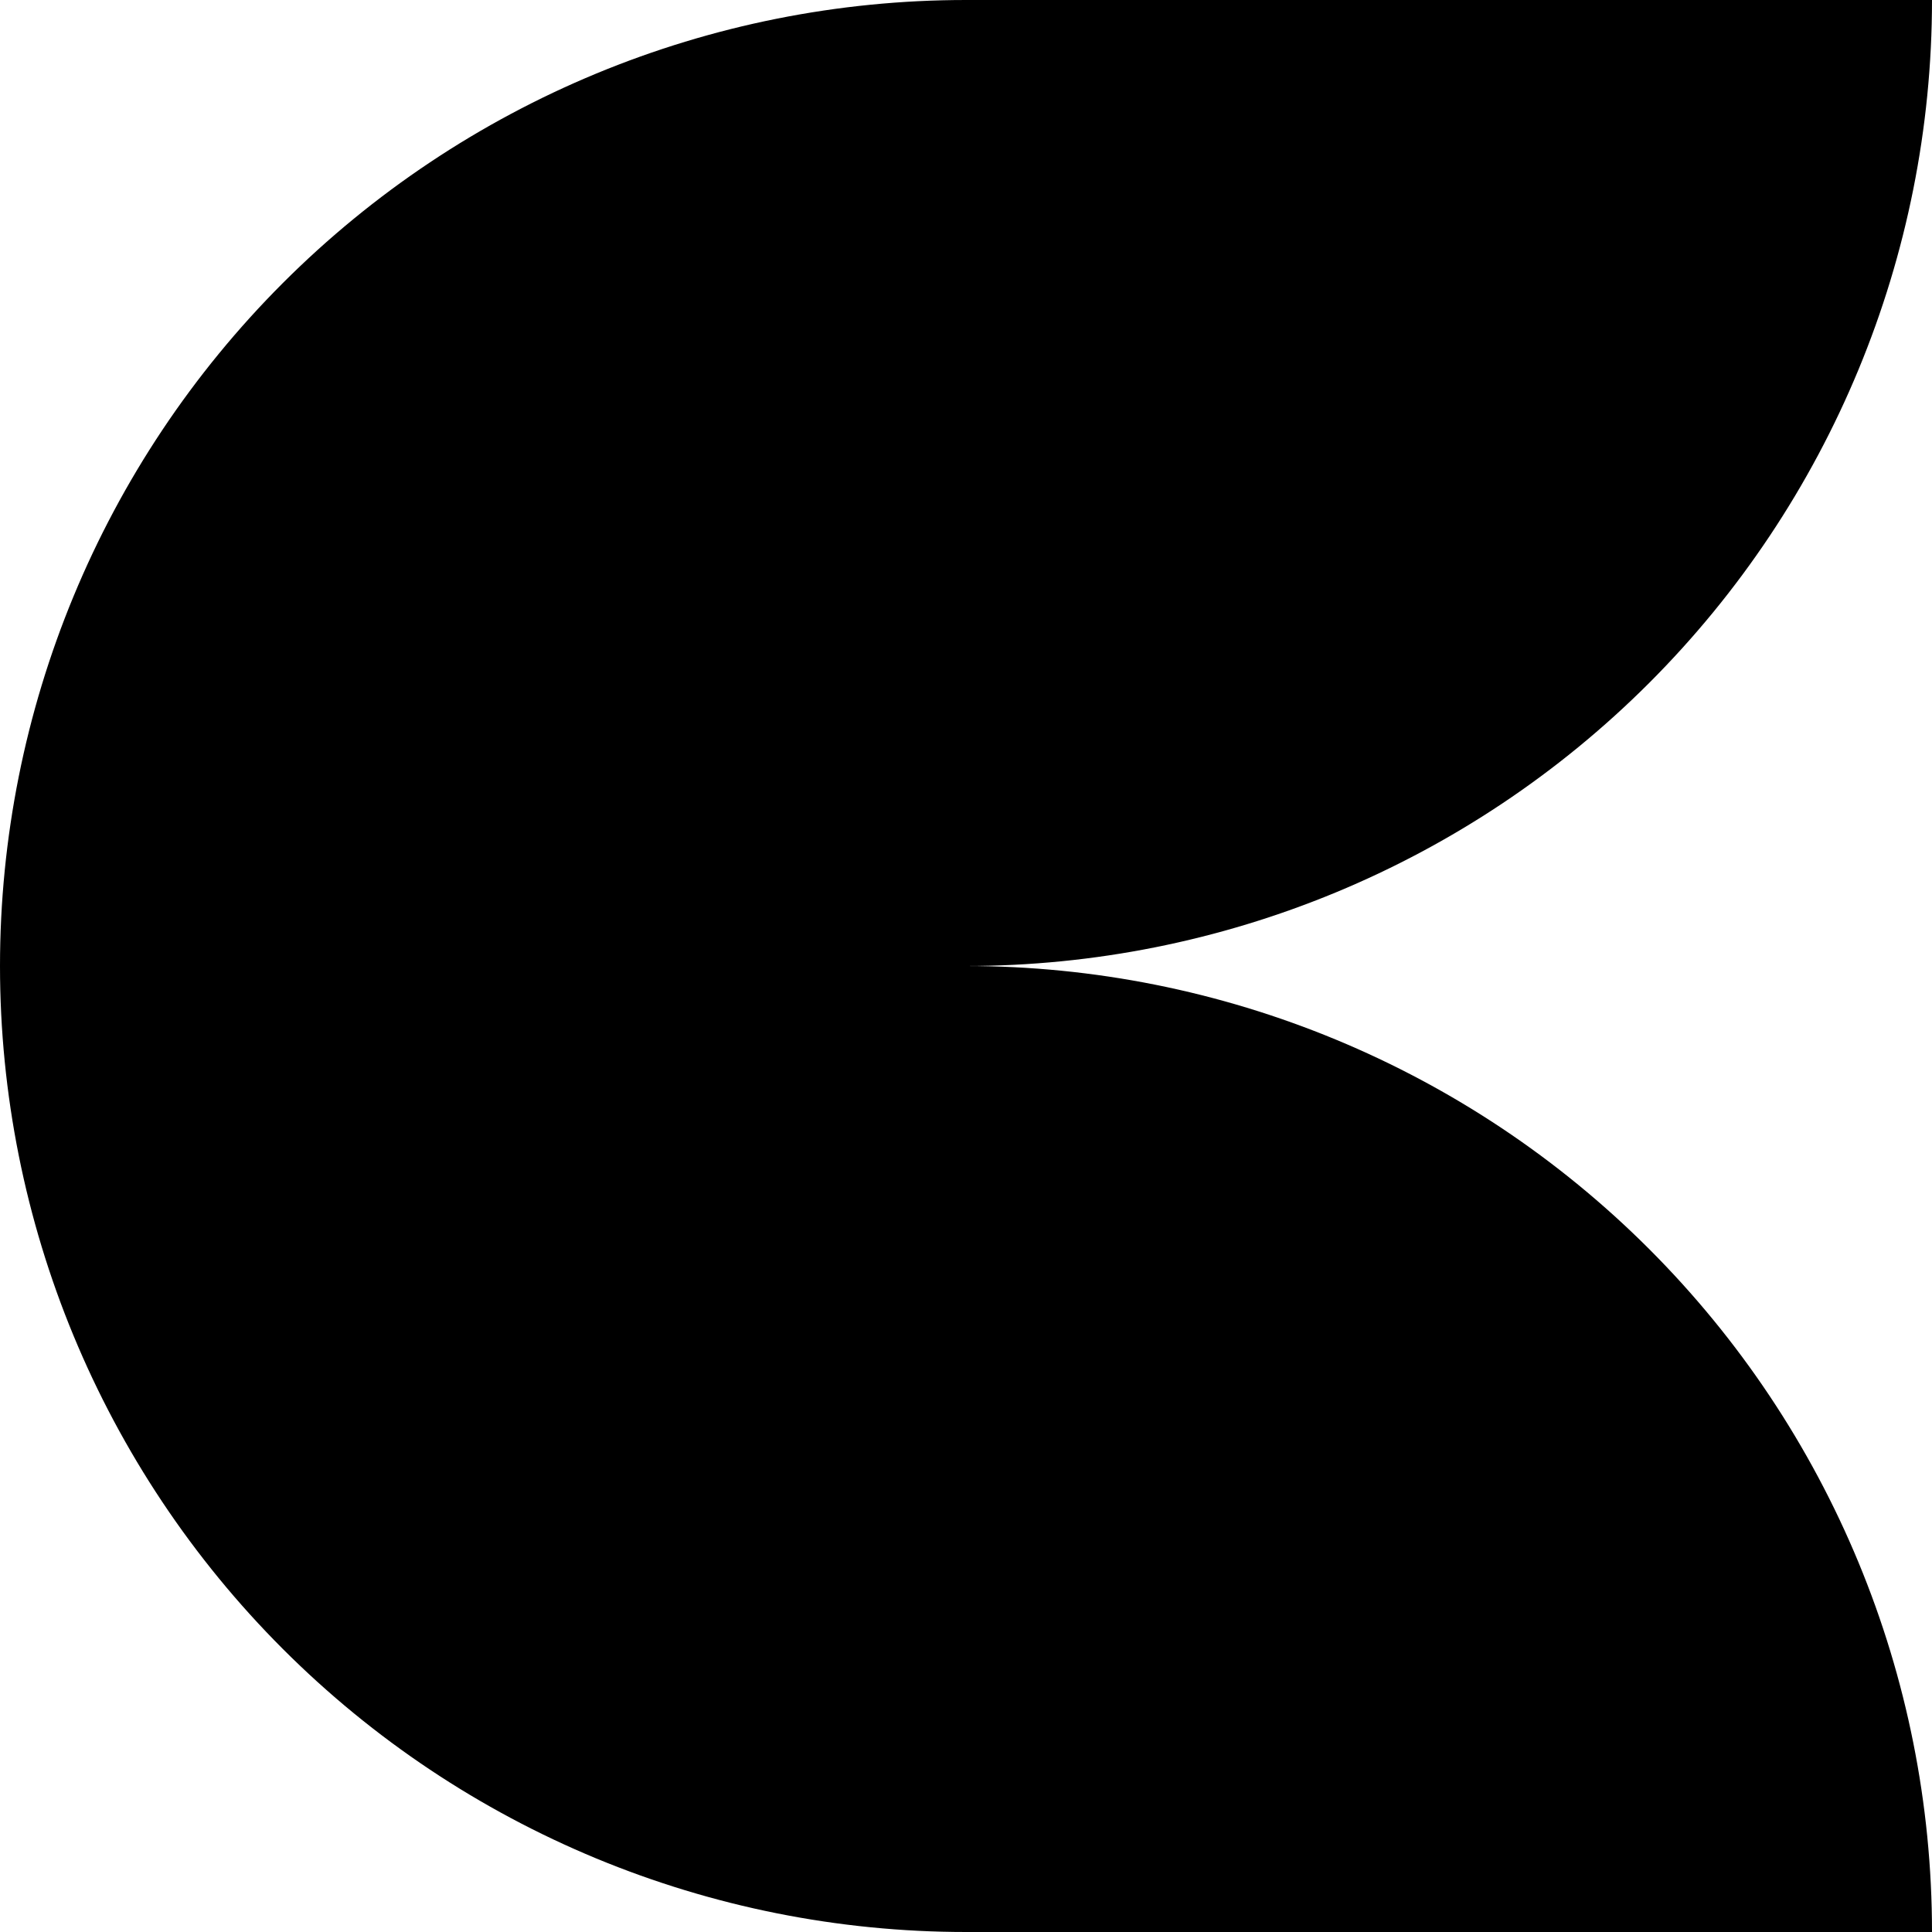 <svg width="80" height="80" viewBox="0 0 80 80"  xmlns="http://www.w3.org/2000/svg">
<path fill-rule="evenodd" clip-rule="evenodd" d="M40 80C29.391 80 19.217 75.786 11.716 68.284C4.214 60.783 0 50.609 0 40C0 29.391 4.214 19.217 11.716 11.716C19.217 4.214 29.391 0 40 0L80 1.14441e-05C80 10.609 75.786 20.783 68.284 28.284C60.783 35.786 50.609 40 40 40C50.609 40 60.783 44.214 68.284 51.716C75.786 59.217 80 69.391 80 80L40 80Z" />
</svg>
